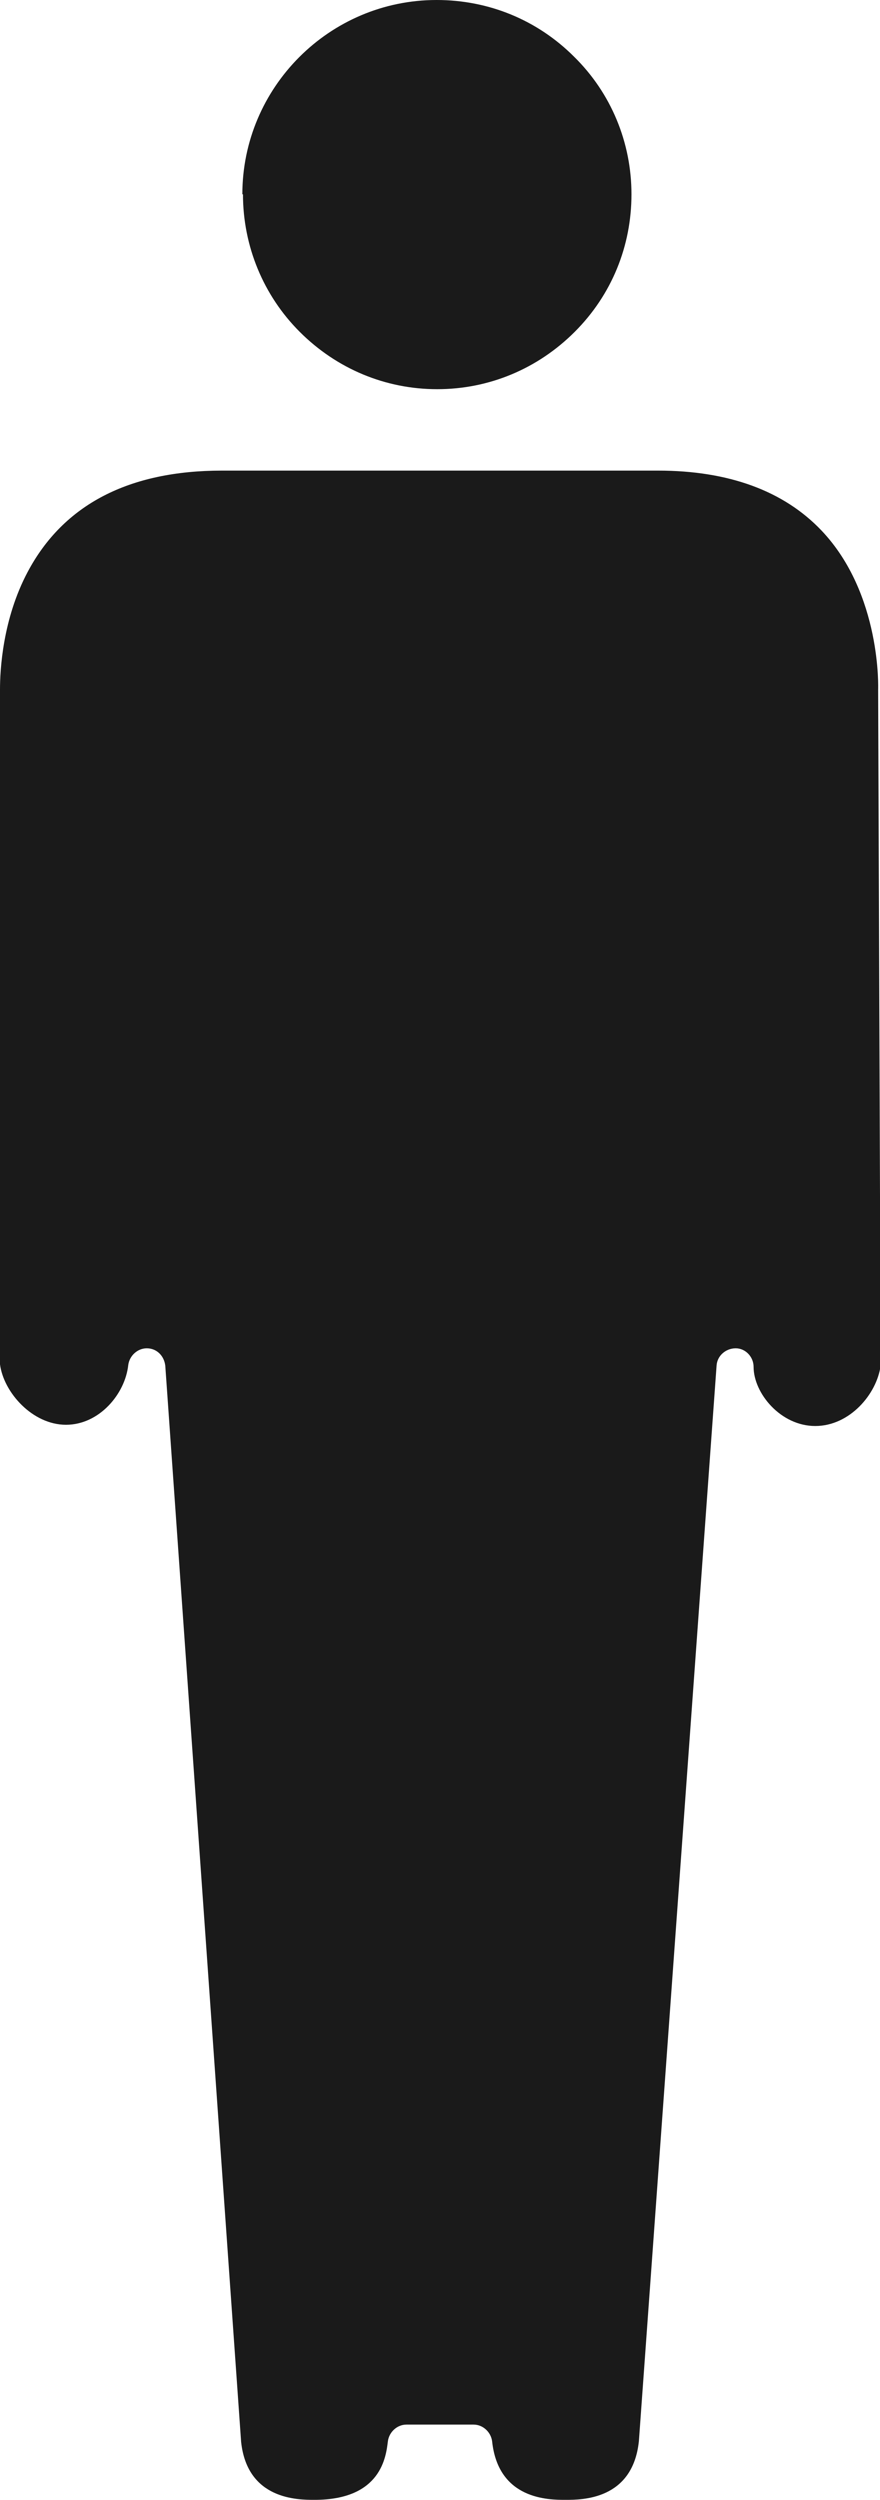 <?xml version="1.0" encoding="UTF-8"?> <svg xmlns="http://www.w3.org/2000/svg" id="_Слой_2" data-name="Слой_2" viewBox="0 0 14.27 40.53"><defs><style> .cls-1 { fill: #1a1a1a; fill-rule: evenodd; } </style></defs><g id="_Слой_1-2" data-name="Слой_1"><path class="cls-1" d="M0,11.18v10.94c.06.46.53.98,1.07.98s.96-.5,1.01-.97c.02-.15.15-.27.3-.27h0c.16,0,.28.12.3.28l1.23,17.45c.1.94.92.94,1.19.94,1.09,0,1.16-.71,1.19-.95.02-.15.15-.27.3-.27h1.09c.15,0,.28.12.3.27.1.95.92.95,1.19.95s1.09,0,1.19-.95l1.26-17.44c.01-.16.15-.28.31-.28.16,0,.29.14.29.3,0,.43.44.96,1,.96s1-.52,1.06-.98l-.04-10.94v-.02s.06-1.55-.92-2.58c-.61-.64-1.5-.97-2.65-.97H3.6c-1.51,0-2.57.55-3.15,1.64C.04,10.04,0,10.87,0,11.18H0ZM3.94,3.15c0,.84.33,1.64.92,2.23.6.6,1.39.93,2.23.93s1.63-.33,2.23-.93c.6-.6.92-1.39.92-2.23,0-.84-.33-1.64-.93-2.23-.6-.6-1.39-.92-2.23-.92-1.74,0-3.15,1.42-3.15,3.15Z"></path></g></svg> 